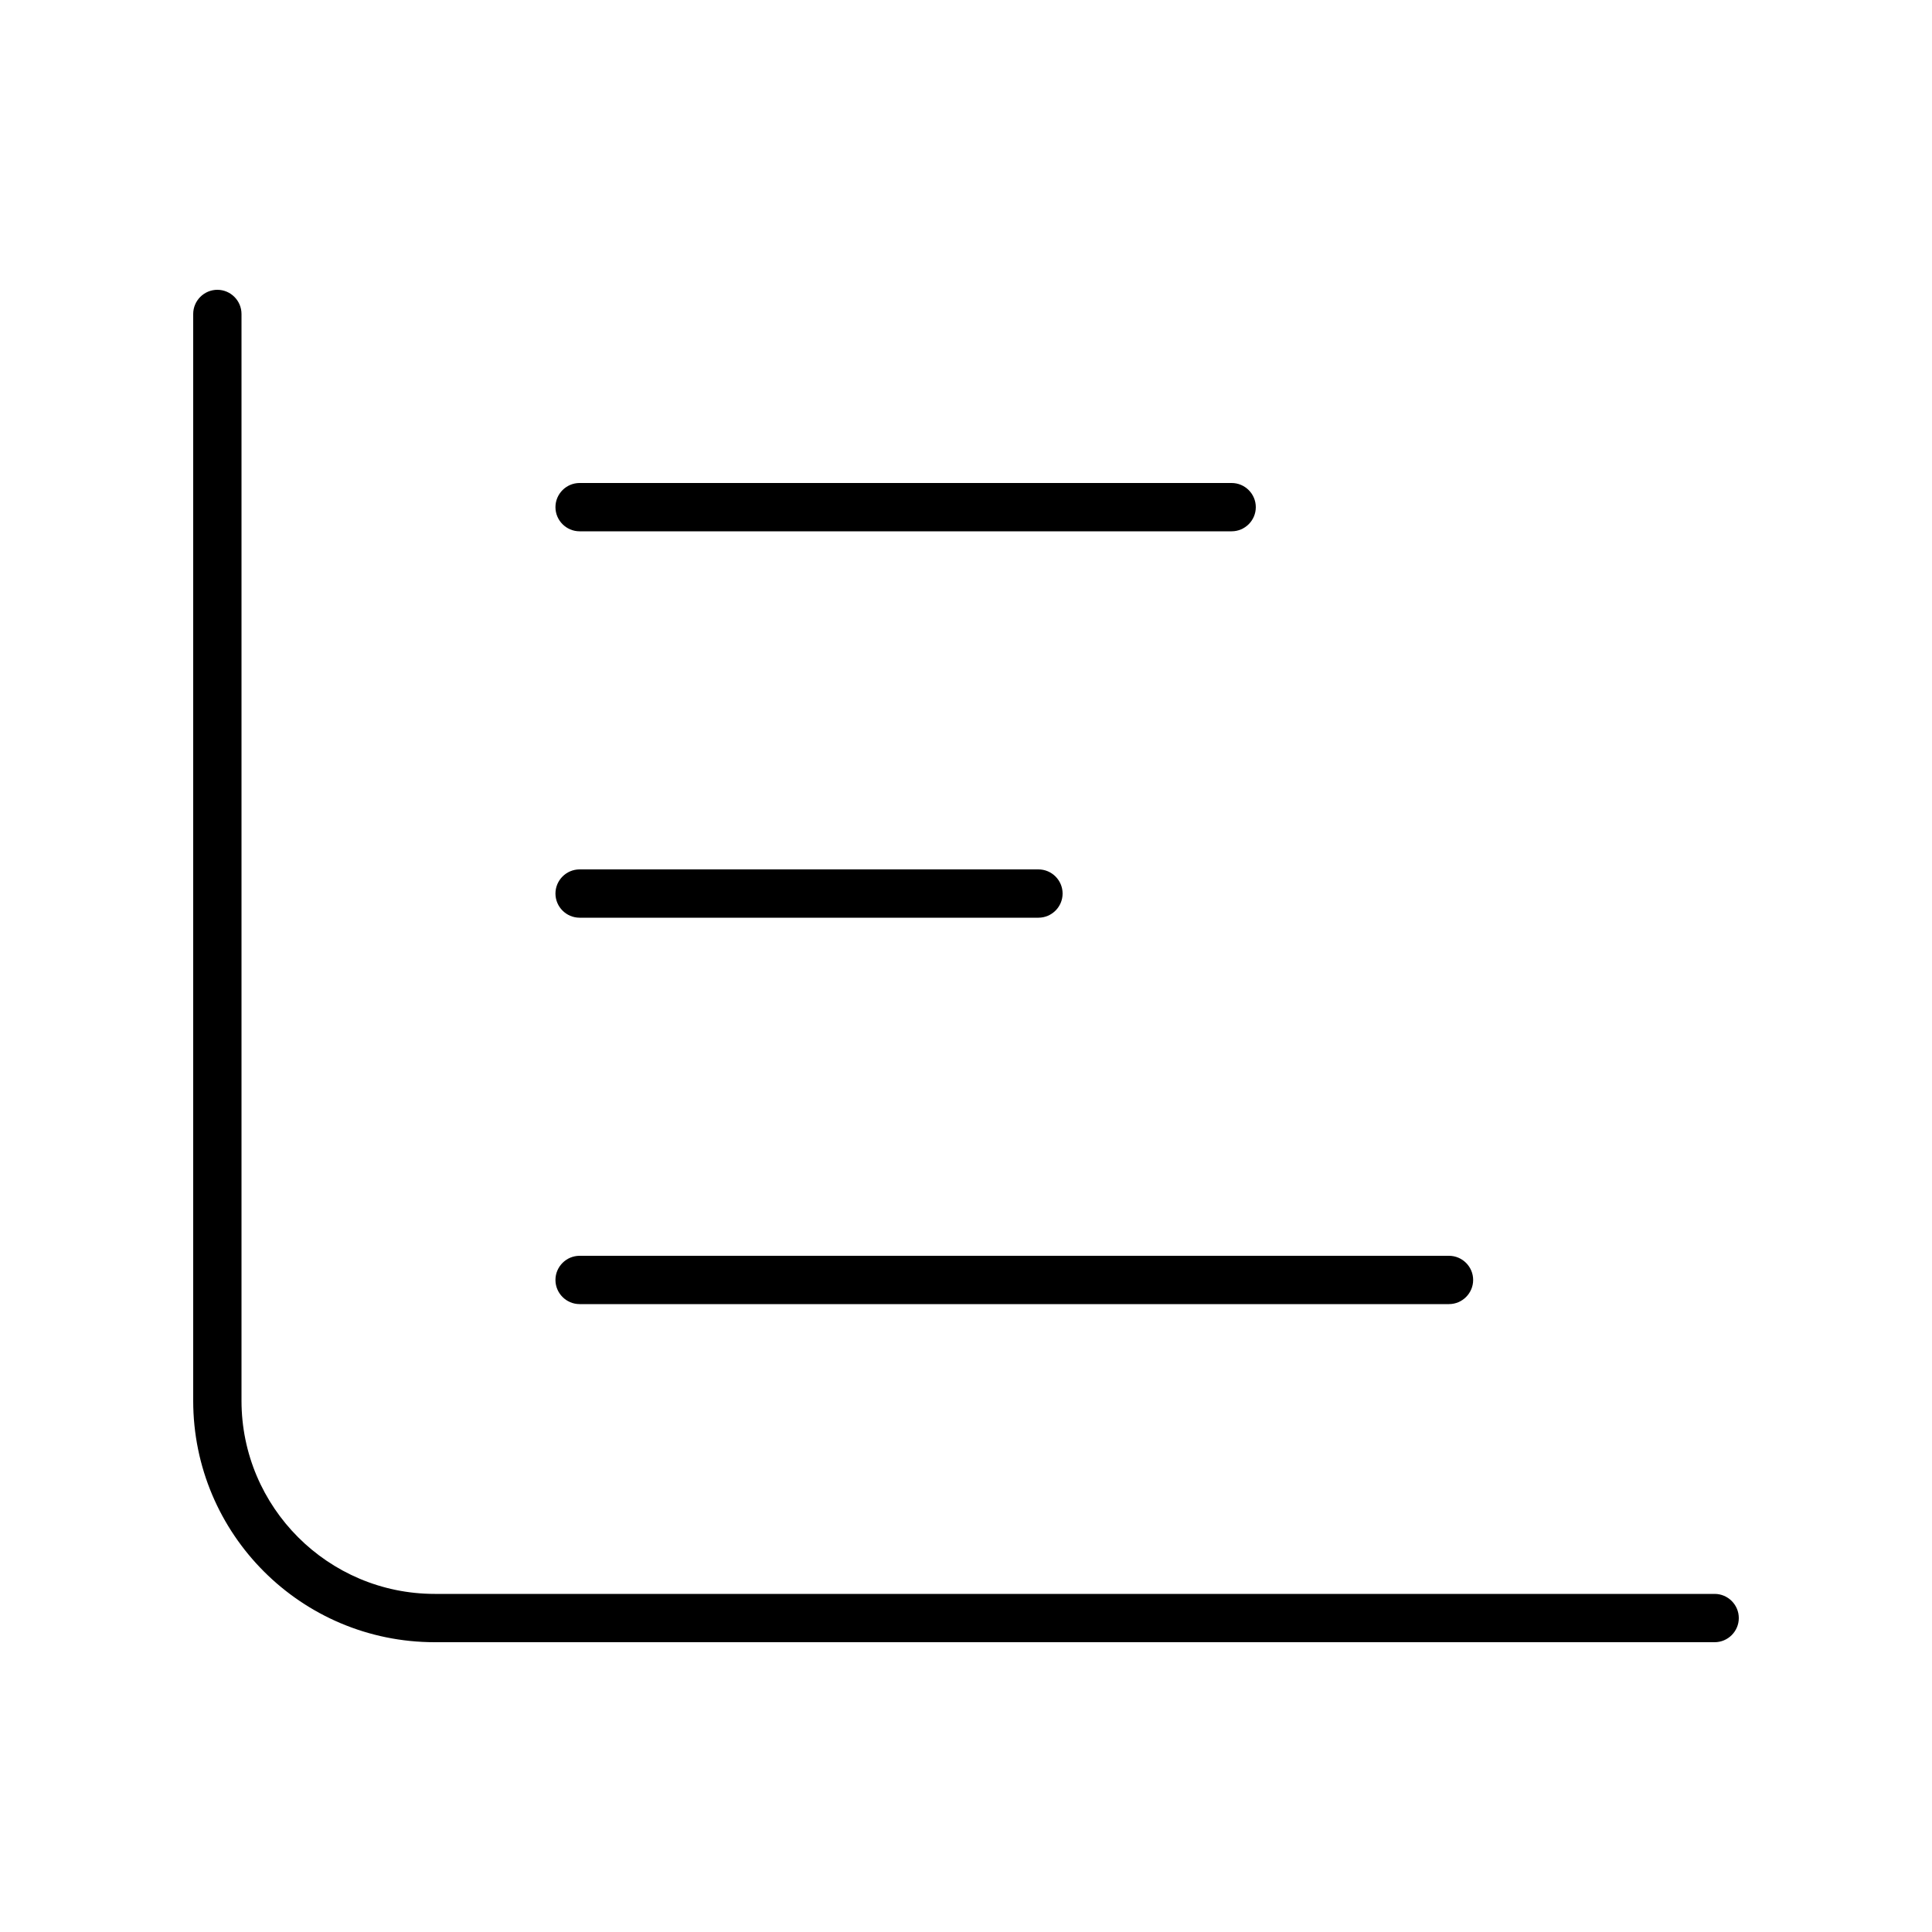<svg xmlns="http://www.w3.org/2000/svg" viewBox="0 0 640 640"><!--! Font Awesome Pro 7.1.0 by @fontawesome - https://fontawesome.com License - https://fontawesome.com/license (Commercial License) Copyright 2025 Fonticons, Inc. --><path fill="currentColor" d="M72 96C76.4 96 80 99.6 80 104L80 464C80 499.3 108.7 528 144 528L568 528C572.4 528 576 531.6 576 536C576 540.4 572.4 544 568 544L144 544C99.8 544 64 508.2 64 464L64 104C64 99.6 67.6 96 72 96zM184 168C184 163.6 187.6 160 192 160L408 160C412.4 160 416 163.6 416 168C416 172.4 412.4 176 408 176L192 176C187.6 176 184 172.4 184 168zM192 288L344 288C348.4 288 352 291.6 352 296C352 300.4 348.4 304 344 304L192 304C187.6 304 184 300.4 184 296C184 291.6 187.6 288 192 288zM192 416L480 416C484.4 416 488 419.6 488 424C488 428.4 484.4 432 480 432L192 432C187.6 432 184 428.4 184 424C184 419.6 187.6 416 192 416z"/></svg>